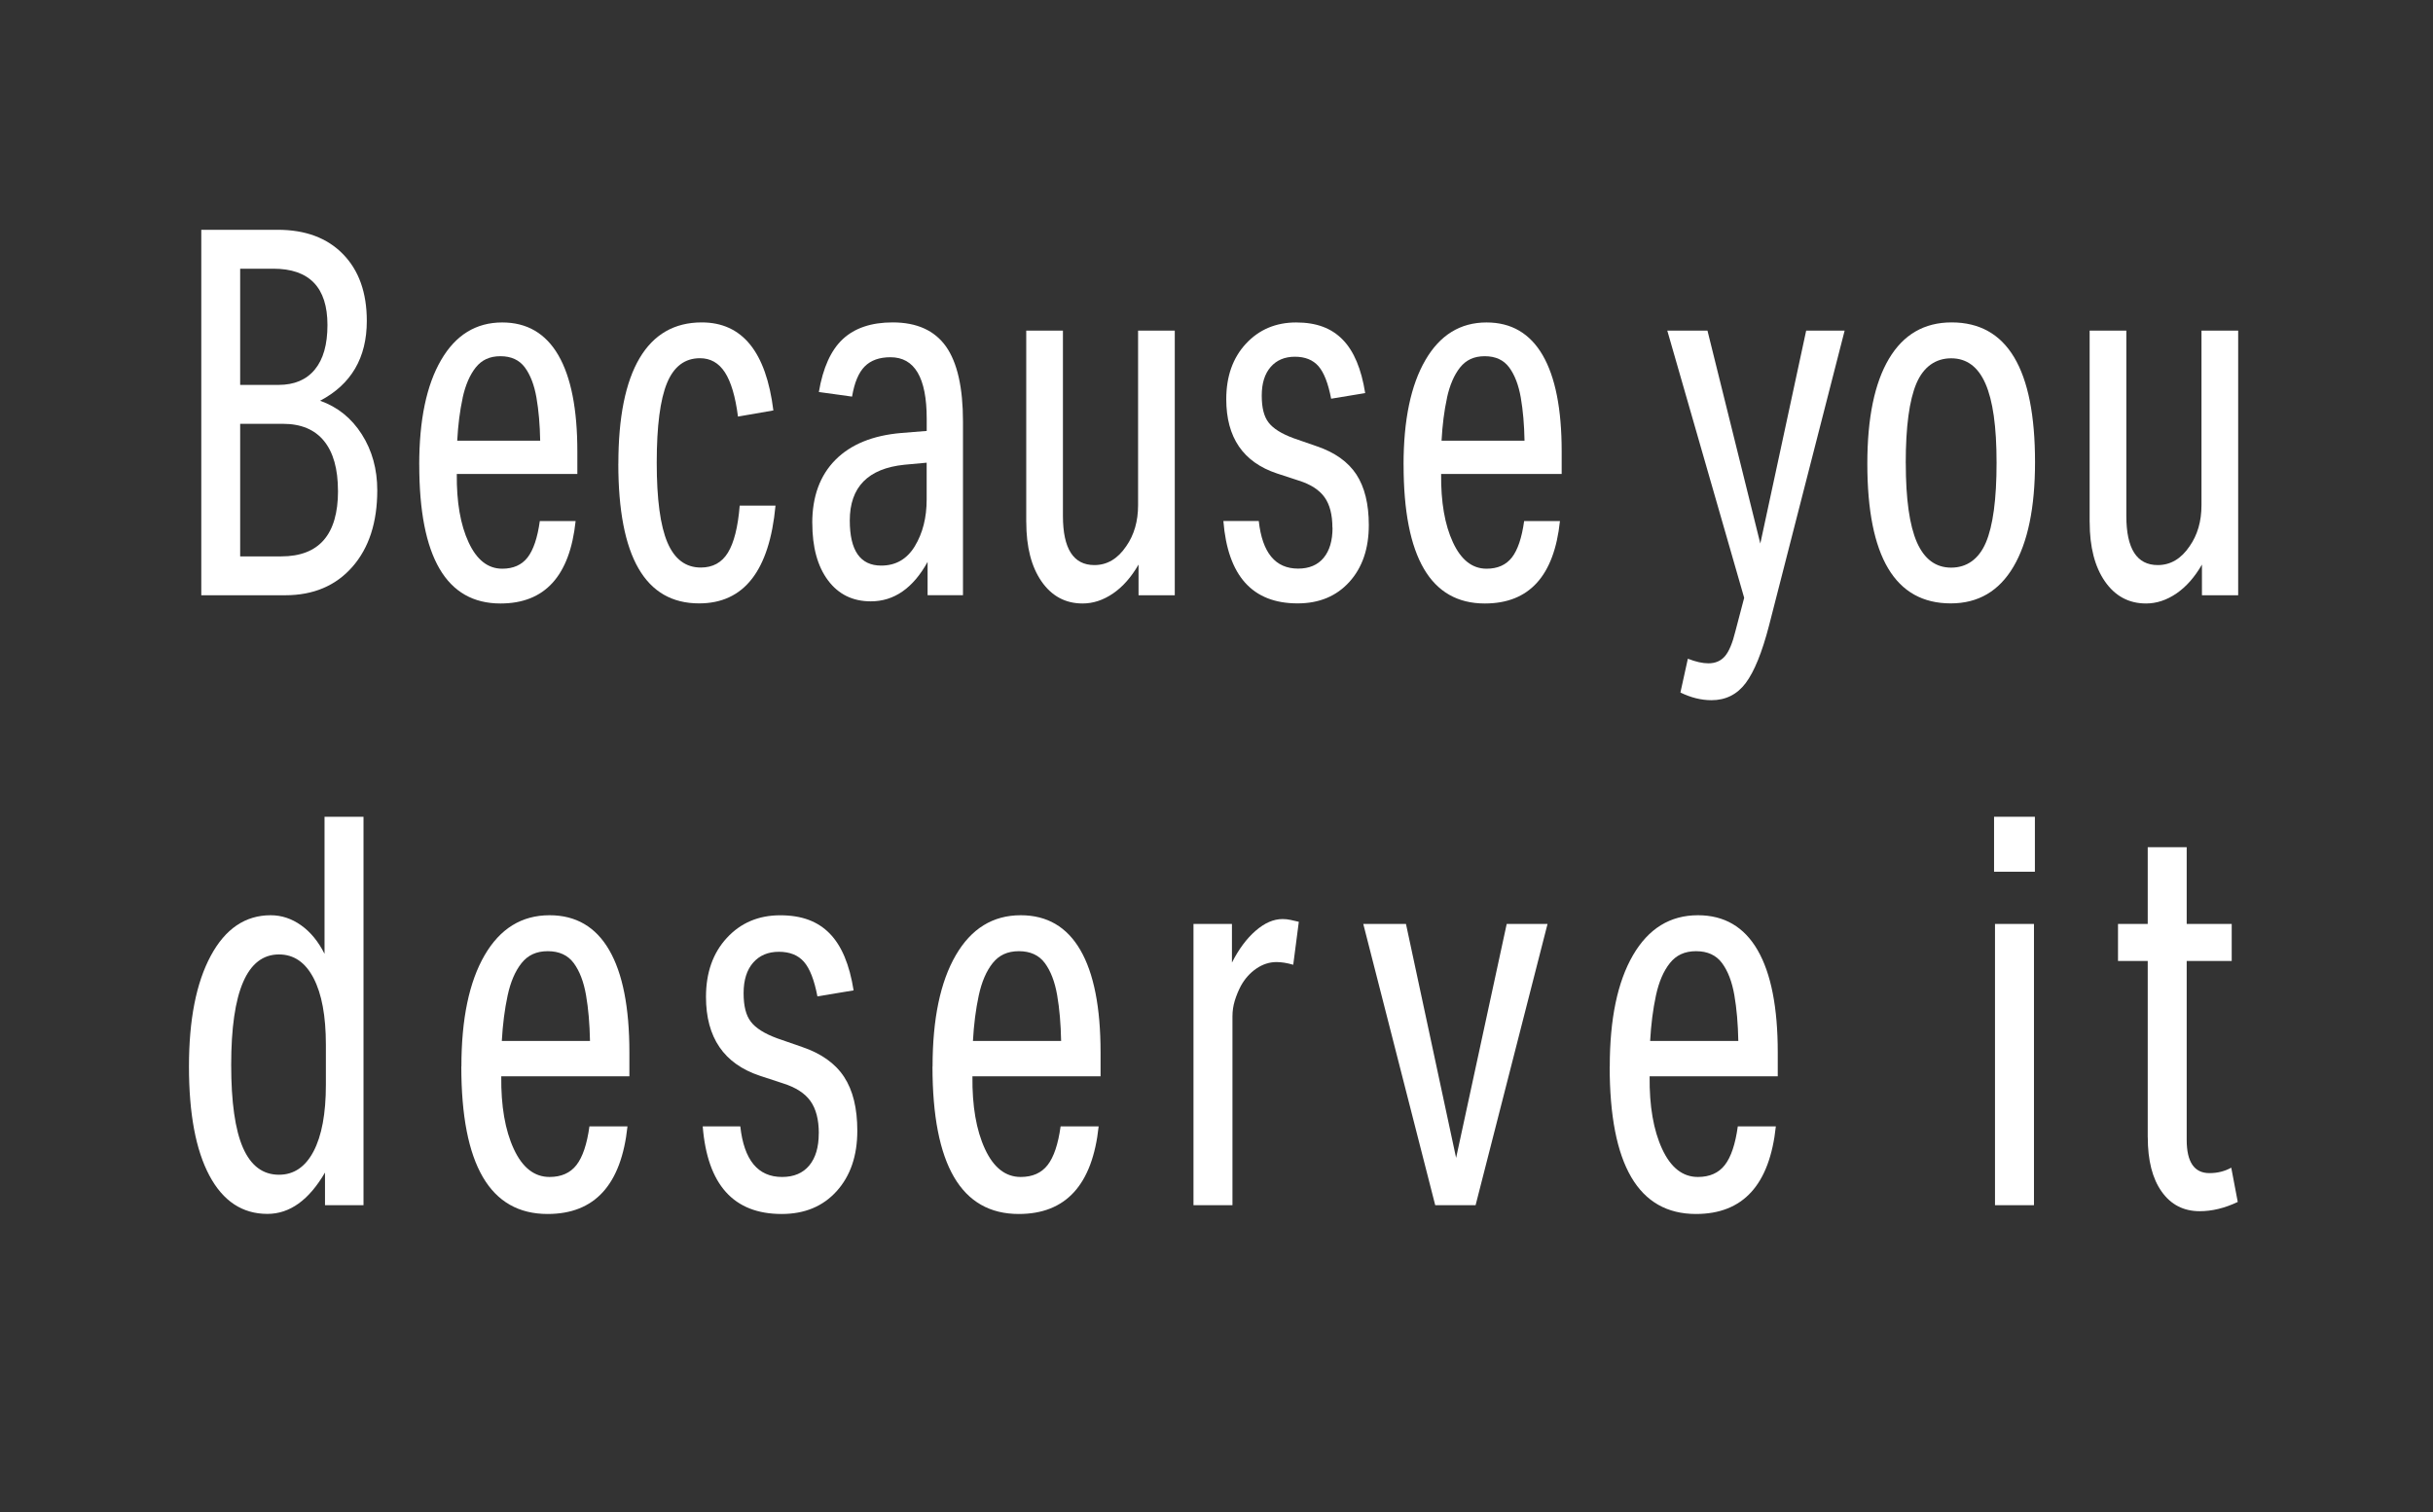 <?xml version="1.0" encoding="UTF-8"?>
<svg id="deserve_itSVG" xmlns="http://www.w3.org/2000/svg" viewBox="0 0 523.14 325.25">
  <rect x="0" y="0" width="523.14" height="325.25" fill="#333333" stroke="none"/>
  <defs>
    <style>
      .cls-1 {
        fill: #fff;
      }
    </style>
  </defs>
  <path class="cls-1" d="M43.28,49.42h16.43c5.95,0,10.63,1.74,14.04,5.23,3.41,3.49,5.12,8.27,5.12,14.37,0,7.93-3.35,13.65-10.05,17.17,3.76,1.32,6.75,3.73,8.97,7.21,2.22,3.49,3.33,7.5,3.33,12.05,0,6.9-1.78,12.38-5.35,16.46-3.57,4.07-8.39,6.11-14.46,6.11h-18.03V49.42ZM58.78,57.79h-7.14v24.99h8.26c3.38,0,5.98-1.1,7.79-3.3,1.82-2.2,2.72-5.39,2.72-9.58,0-8.07-3.88-12.11-11.64-12.11ZM72.67,105.57c0-4.7-1-8.27-3-10.73-2-2.46-4.95-3.69-8.83-3.69h-9.2v28.51h8.83c8.14,0,12.21-4.7,12.21-14.09Z"/>
  <path class="cls-1" d="M90.14,99.95c0-9.61,1.56-17.12,4.7-22.51,3.13-5.39,7.51-8.09,13.15-8.09,5.32,0,9.34,2.35,12.07,7.05,2.72,4.7,4.08,11.6,4.08,20.7v4.84h-25.92c-.06,6.02.78,10.92,2.54,14.7,1.75,3.78,4.16,5.67,7.23,5.67,2.38,0,4.19-.81,5.45-2.42,1.25-1.61,2.13-4.22,2.63-7.82h7.7c-1.25,11.82-6.64,17.72-16.15,17.72-11.64,0-17.47-9.94-17.47-29.83ZM99.48,85.59c-.6,2.75-.99,5.82-1.17,9.19h17.84c-.06-3.45-.33-6.53-.8-9.25-.47-2.71-1.3-4.88-2.49-6.5-1.19-1.61-2.94-2.42-5.26-2.42s-4.02.81-5.31,2.42c-1.28,1.62-2.22,3.8-2.82,6.55Z"/>
  <path class="cls-1" d="M132.96,99.73c0-9.98,1.52-17.54,4.55-22.68,3.04-5.14,7.5-7.71,13.38-7.71,8.7,0,13.83,6.31,15.4,18.93l-7.61,1.32c-.56-4.33-1.5-7.5-2.82-9.52-1.31-2.02-3.1-3.03-5.35-3.03-3.26,0-5.62,1.78-7.09,5.34-1.47,3.56-2.21,9.27-2.21,17.12s.77,13.58,2.3,17.17c1.53,3.6,3.93,5.39,7.18,5.39,2.57,0,4.51-1.06,5.82-3.19,1.31-2.13,2.16-5.5,2.54-10.13h7.7c-1.31,14.02-6.79,21.03-16.43,21.03-11.58,0-17.37-10.02-17.37-30.05Z"/>
  <path class="cls-1" d="M174.65,112.5c0-5.72,1.66-10.25,4.98-13.6,3.32-3.34,8.04-5.26,14.18-5.78l5.45-.44v-2.64c0-8.81-2.6-13.21-7.79-13.21-2.38,0-4.23.66-5.54,1.98-1.31,1.32-2.22,3.49-2.72,6.49l-7.14-.99c.88-5.21,2.6-9.01,5.16-11.39,2.57-2.38,6.13-3.58,10.71-3.58,5.2,0,9.01,1.73,11.46,5.17,2.44,3.45,3.66,8.84,3.66,16.18v37.32h-7.61v-7.16c-3.13,5.65-7.2,8.48-12.21,8.48-3.88,0-6.95-1.5-9.2-4.51-2.25-3.01-3.38-7.12-3.38-12.33ZM182.72,111.95c0,6.46,2.25,9.69,6.76,9.69,3.13,0,5.54-1.39,7.23-4.18,1.69-2.79,2.54-6.13,2.54-10.02v-7.93l-4.79.44c-7.83.81-11.74,4.81-11.74,12Z"/>
  <path class="cls-1" d="M220.66,112.28v-41.17h7.89v39.85c0,7.04,2.25,10.57,6.76,10.57,2.75,0,5.04-1.36,6.86-4.07,1.69-2.42,2.54-5.36,2.54-8.81v-37.54h7.89v56.91h-7.79v-6.6c-1.57,2.72-3.4,4.79-5.49,6.22-2.1,1.43-4.27,2.15-6.53,2.15-3.69,0-6.64-1.58-8.83-4.73s-3.29-7.41-3.29-12.77Z"/>
  <path class="cls-1" d="M286.49,113.49c0-2.79-.56-4.97-1.69-6.55-1.13-1.58-2.97-2.77-5.54-3.58l-4.7-1.54c-7.26-2.42-10.89-7.74-10.89-15.96,0-4.92,1.41-8.9,4.23-11.94,2.82-3.04,6.42-4.57,10.8-4.57s7.59,1.23,10,3.69c2.41,2.46,4.02,6.29,4.84,11.5l-7.32,1.21c-.63-3.3-1.54-5.63-2.72-6.99-1.19-1.36-2.88-2.04-5.07-2.04s-3.93.73-5.21,2.2c-1.28,1.47-1.92,3.52-1.92,6.16s.48,4.5,1.46,5.78c.97,1.28,2.74,2.4,5.31,3.36l5.07,1.76c3.88,1.32,6.71,3.34,8.5,6.05,1.78,2.72,2.68,6.35,2.68,10.9,0,5.06-1.39,9.14-4.18,12.22-2.79,3.08-6.5,4.62-11.13,4.62-9.71,0-15.02-5.91-15.96-17.72h7.61c.75,6.83,3.57,10.24,8.45,10.24,2.38,0,4.21-.77,5.49-2.31,1.28-1.54,1.92-3.7,1.92-6.49Z"/>
  <path class="cls-1" d="M301.79,99.95c0-9.61,1.56-17.12,4.7-22.51,3.13-5.39,7.51-8.09,13.15-8.09,5.32,0,9.34,2.35,12.07,7.05,2.72,4.7,4.08,11.6,4.08,20.7v4.84h-25.92c-.06,6.02.78,10.92,2.54,14.7,1.75,3.78,4.16,5.67,7.23,5.67,2.38,0,4.19-.81,5.45-2.42,1.25-1.61,2.13-4.22,2.63-7.82h7.7c-1.25,11.82-6.64,17.72-16.15,17.72-11.64,0-17.47-9.94-17.47-29.83ZM311.13,85.59c-.6,2.75-.99,5.82-1.17,9.19h17.84c-.06-3.45-.33-6.53-.8-9.25-.47-2.71-1.3-4.88-2.49-6.5-1.19-1.61-2.94-2.42-5.26-2.42s-4.02.81-5.31,2.42c-1.28,1.62-2.22,3.8-2.82,6.55Z"/>
  <path class="cls-1" d="M388.37,71.11h8.26l-16.25,63.41c-1.5,5.8-3.18,9.92-5.02,12.38-1.85,2.46-4.3,3.69-7.37,3.69-2.19,0-4.41-.55-6.67-1.65l1.6-7.27c1.69.66,3.16.99,4.41.99,1.5,0,2.69-.51,3.57-1.54.88-1.03,1.63-2.83,2.25-5.39l1.88-7.16-16.53-57.46h8.64l11.36,45.79,9.86-45.79Z"/>
  <path class="cls-1" d="M401.51,99.73c0-9.83,1.55-17.35,4.65-22.57,3.1-5.21,7.59-7.82,13.47-7.82,11.96,0,17.94,10.02,17.94,30.05,0,9.76-1.55,17.27-4.65,22.51-3.1,5.25-7.59,7.87-13.47,7.87-11.96,0-17.94-10.02-17.94-30.05ZM409.78,99.62c0,7.71.8,13.38,2.39,17.01,1.6,3.63,4.05,5.45,7.37,5.45s5.93-1.8,7.46-5.39c1.53-3.59,2.3-9.32,2.3-17.17s-.8-13.37-2.39-17.01-4.05-5.45-7.37-5.45-5.93,1.8-7.47,5.39c-1.53,3.6-2.3,9.32-2.3,17.17Z"/>
  <path class="cls-1" d="M449.31,112.28v-41.17h7.89v39.85c0,7.04,2.25,10.57,6.76,10.57,2.75,0,5.04-1.36,6.86-4.07,1.69-2.42,2.54-5.36,2.54-8.81v-37.54h7.89v56.91h-7.79v-6.6c-1.57,2.72-3.4,4.79-5.49,6.22-2.1,1.43-4.27,2.15-6.53,2.15-3.69,0-6.64-1.58-8.83-4.73s-3.29-7.41-3.29-12.77Z"/>
  <path class="cls-1" d="M40.63,229.37c0-10.06,1.56-18,4.69-23.81,3.13-5.81,7.42-8.72,12.88-8.72,2.33,0,4.51.72,6.54,2.16,2.03,1.44,3.71,3.49,5.04,6.14v-29.48h8.38v83.54h-8.28v-7.02c-3.46,5.93-7.58,8.89-12.38,8.89-5.39,0-9.55-2.75-12.48-8.25-2.93-5.5-4.39-13.32-4.39-23.46ZM49.71,229.02c0,8.03.85,13.98,2.54,17.84,1.7,3.86,4.27,5.79,7.74,5.79,3.19,0,5.67-1.68,7.43-5.03,1.76-3.35,2.65-8.11,2.65-14.27v-8.66c0-6.16-.88-10.94-2.65-14.33-1.76-3.39-4.24-5.09-7.43-5.09-6.85,0-10.28,7.92-10.28,23.75Z"/>
  <path class="cls-1" d="M99.21,229.37c0-10.22,1.66-18.19,4.99-23.93,3.33-5.73,7.98-8.6,13.97-8.6,5.65,0,9.93,2.5,12.82,7.49,2.89,4.99,4.34,12.33,4.34,22v5.15h-27.55c-.07,6.4.83,11.6,2.69,15.62,1.86,4.02,4.42,6.03,7.69,6.03,2.53,0,4.46-.86,5.79-2.57,1.33-1.71,2.26-4.48,2.79-8.31h8.18c-1.33,12.56-7.05,18.84-17.17,18.84-12.38,0-18.56-10.57-18.56-31.71ZM109.15,214.1c-.63,2.92-1.05,6.18-1.25,9.77h18.96c-.07-3.67-.35-6.94-.85-9.83-.5-2.88-1.38-5.19-2.64-6.9-1.26-1.71-3.13-2.57-5.59-2.57s-4.28.86-5.64,2.57c-1.37,1.72-2.36,4.04-2.99,6.96Z"/>
  <path class="cls-1" d="M176.06,243.76c0-2.96-.6-5.28-1.8-6.96-1.2-1.68-3.16-2.94-5.89-3.8l-4.99-1.64c-7.72-2.57-11.58-8.23-11.58-16.96,0-5.22,1.5-9.46,4.49-12.69,2.99-3.24,6.82-4.86,11.48-4.86s8.07,1.31,10.63,3.92c2.56,2.61,4.27,6.69,5.14,12.23l-7.78,1.29c-.67-3.51-1.63-5.98-2.89-7.43-1.26-1.44-3.06-2.16-5.39-2.16s-4.18.78-5.54,2.34c-1.36,1.56-2.05,3.74-2.05,6.55s.51,4.78,1.55,6.14c1.03,1.37,2.91,2.56,5.64,3.57l5.39,1.87c4.12,1.4,7.14,3.55,9.03,6.44,1.9,2.89,2.84,6.75,2.84,11.58,0,5.38-1.48,9.71-4.44,12.99-2.96,3.28-6.9,4.91-11.83,4.91-10.31,0-15.97-6.28-16.97-18.84h8.08c.8,7.25,3.79,10.88,8.98,10.88,2.53,0,4.47-.82,5.84-2.46,1.36-1.64,2.05-3.94,2.05-6.9Z"/>
  <path class="cls-1" d="M200.52,229.37c0-10.22,1.66-18.19,4.99-23.93,3.33-5.73,7.98-8.6,13.97-8.6,5.65,0,9.93,2.5,12.82,7.49,2.89,4.99,4.34,12.33,4.34,22v5.15h-27.55c-.07,6.4.83,11.6,2.69,15.62,1.86,4.02,4.42,6.03,7.69,6.03,2.53,0,4.46-.86,5.79-2.57,1.33-1.71,2.26-4.48,2.79-8.31h8.18c-1.33,12.56-7.05,18.84-17.17,18.84-12.38,0-18.56-10.57-18.56-31.71ZM210.45,214.1c-.63,2.92-1.05,6.18-1.25,9.77h18.96c-.07-3.67-.35-6.94-.85-9.83-.5-2.88-1.38-5.19-2.64-6.9-1.26-1.71-3.13-2.57-5.59-2.57s-4.28.86-5.64,2.57c-1.37,1.72-2.36,4.04-2.99,6.96Z"/>
  <path class="cls-1" d="M256.61,198.71h8.28v8.31c1.46-2.88,3.16-5.17,5.09-6.84,1.93-1.68,3.86-2.52,5.79-2.52.6,0,1.16.06,1.7.18.53.12,1.13.25,1.8.41l-1.2,9.24c-1.33-.39-2.53-.58-3.59-.58-1.53,0-2.98.47-4.34,1.4-1.37.94-2.48,2.18-3.34,3.74-.53,1.01-.96,2.07-1.3,3.16-.33,1.09-.5,2.22-.5,3.39v40.6h-8.38v-60.49Z"/>
  <path class="cls-1" d="M313.09,249.02l10.88-50.31h8.78l-15.47,60.49h-8.68l-15.47-60.49h9.18l10.78,50.31Z"/>
  <path class="cls-1" d="M346.13,229.37c0-10.22,1.66-18.19,4.99-23.93,3.33-5.73,7.98-8.6,13.97-8.6,5.65,0,9.93,2.5,12.82,7.49,2.89,4.99,4.34,12.33,4.34,22v5.15h-27.55c-.07,6.4.83,11.6,2.69,15.62,1.86,4.02,4.42,6.03,7.69,6.03,2.53,0,4.46-.86,5.79-2.57,1.33-1.71,2.26-4.48,2.79-8.31h8.18c-1.33,12.56-7.05,18.84-17.17,18.84-12.38,0-18.56-10.57-18.56-31.71ZM356.06,214.1c-.63,2.92-1.05,6.18-1.25,9.77h18.96c-.07-3.67-.35-6.94-.85-9.83-.5-2.88-1.38-5.19-2.64-6.9-1.26-1.71-3.13-2.57-5.59-2.57s-4.28.86-5.64,2.57c-1.37,1.72-2.36,4.04-2.99,6.96Z"/>
  <path class="cls-1" d="M428.76,175.66h8.78v11.82h-8.78v-11.82ZM428.96,198.71h8.38v60.49h-8.38v-60.49Z"/>
  <path class="cls-1" d="M461.8,244.58v-37.91h-6.39v-7.96h6.39v-16.5h8.38v16.5h9.68v7.96h-9.68v38.49c0,4.76,1.63,7.14,4.89,7.14,1.73,0,3.29-.39,4.69-1.17l1.4,7.37c-2.79,1.33-5.52,1.99-8.18,1.99-3.46,0-6.19-1.4-8.18-4.21-2-2.81-2.99-6.71-2.99-11.7Z"/>
</svg>